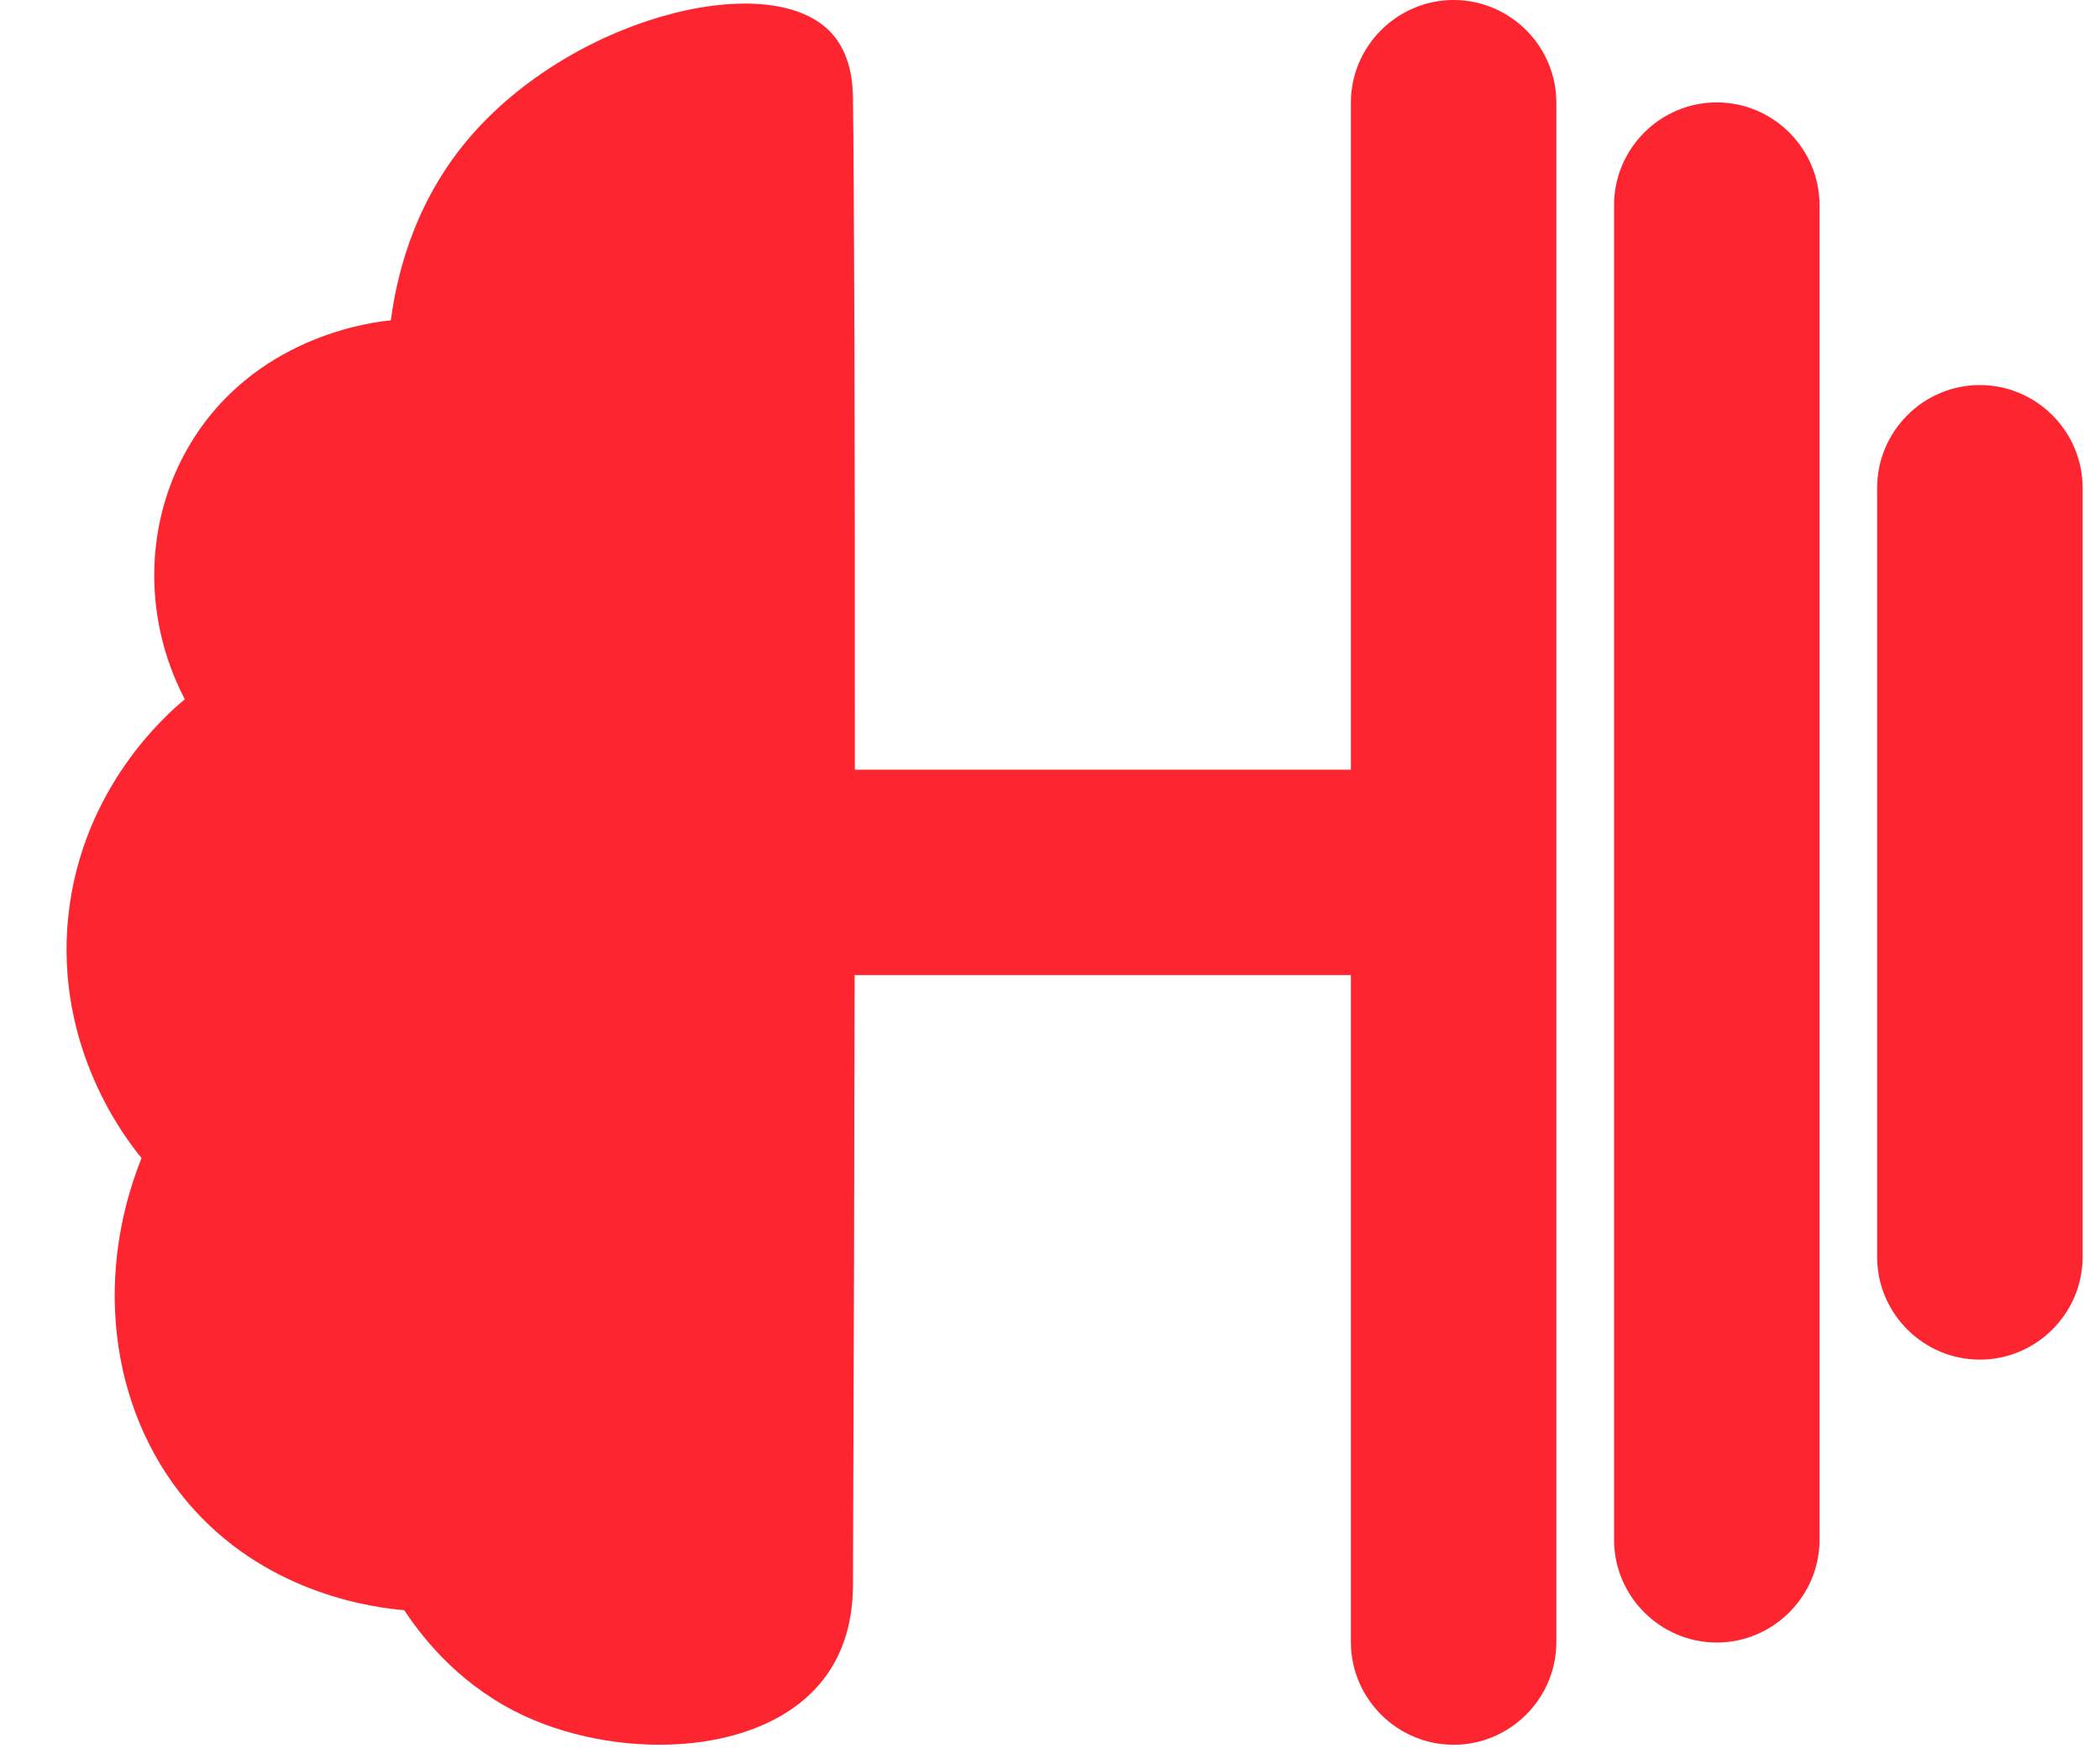 <?xml version="1.0" encoding="UTF-8"?> <svg xmlns="http://www.w3.org/2000/svg" width="25" height="21" viewBox="0 0 25 21" fill="none"><path d="M17.305 0C16.633 0 16.082 0.55 16.082 1.223V9.163H10.177C10.179 4.999 10.168 2.135 10.154 1.162C10.152 1.026 10.142 0.639 9.877 0.371C9.126 -0.392 6.735 0.223 5.524 1.716C4.888 2.5 4.713 3.359 4.653 3.814C4.484 3.829 3.111 3.973 2.318 5.199C1.719 6.126 1.677 7.322 2.2 8.325C1.991 8.498 0.979 9.373 0.814 10.897C0.643 12.488 1.524 13.591 1.685 13.786C1.093 15.268 1.335 16.903 2.318 17.981C3.237 18.989 4.464 19.139 4.812 19.169C5.065 19.551 5.518 20.093 6.246 20.429C7.43 20.976 9.19 20.912 9.866 19.905C10.092 19.567 10.151 19.193 10.154 18.892C10.165 16.24 10.171 13.792 10.174 11.608H16.082V19.548C16.082 20.221 16.633 20.771 17.305 20.771C17.978 20.771 18.528 20.221 18.528 19.548V1.223C18.528 0.55 17.978 0 17.305 0" fill="#FD252F"></path><path d="M20.438 1.219C19.765 1.219 19.215 1.769 19.215 2.442V18.331C19.215 19.003 19.765 19.554 20.438 19.554C21.11 19.554 21.661 19.003 21.661 18.331V2.442C21.661 1.769 21.11 1.219 20.438 1.219Z" fill="#FD252F"></path><path d="M23.57 4.584C22.897 4.584 22.347 5.135 22.347 5.807V14.964C22.347 15.636 22.897 16.186 23.57 16.186C24.242 16.186 24.793 15.636 24.793 14.964V5.807C24.793 5.135 24.242 4.584 23.57 4.584Z" fill="#FD252F"></path></svg> 